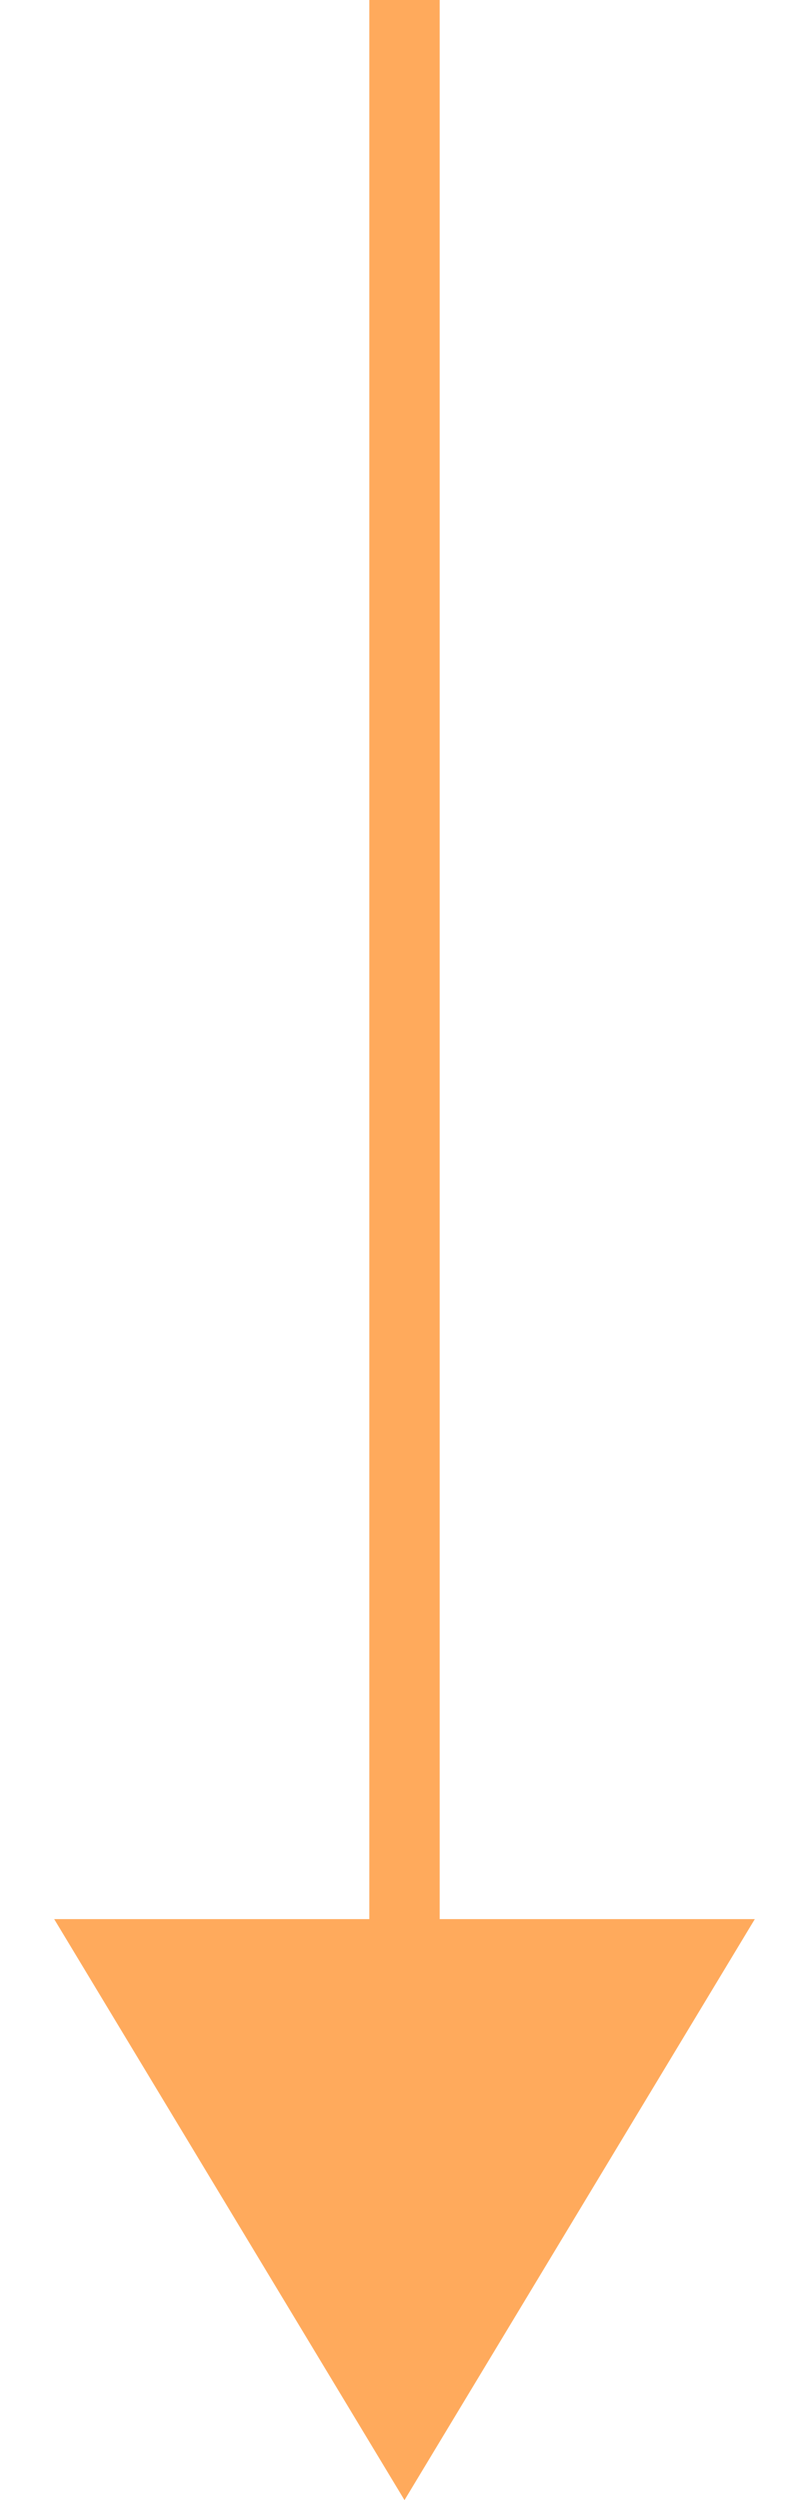 <svg width="46" height="142" viewBox="0 0 46 142" fill="none" xmlns="http://www.w3.org/2000/svg">
<path d="M23 142L3.081 109L42.919 109L23 142Z" fill="#FFAA5C"/>
<line x1="23" x2="23" y2="119.778" stroke="#FFAA5C" stroke-width="4"/>
</svg>
